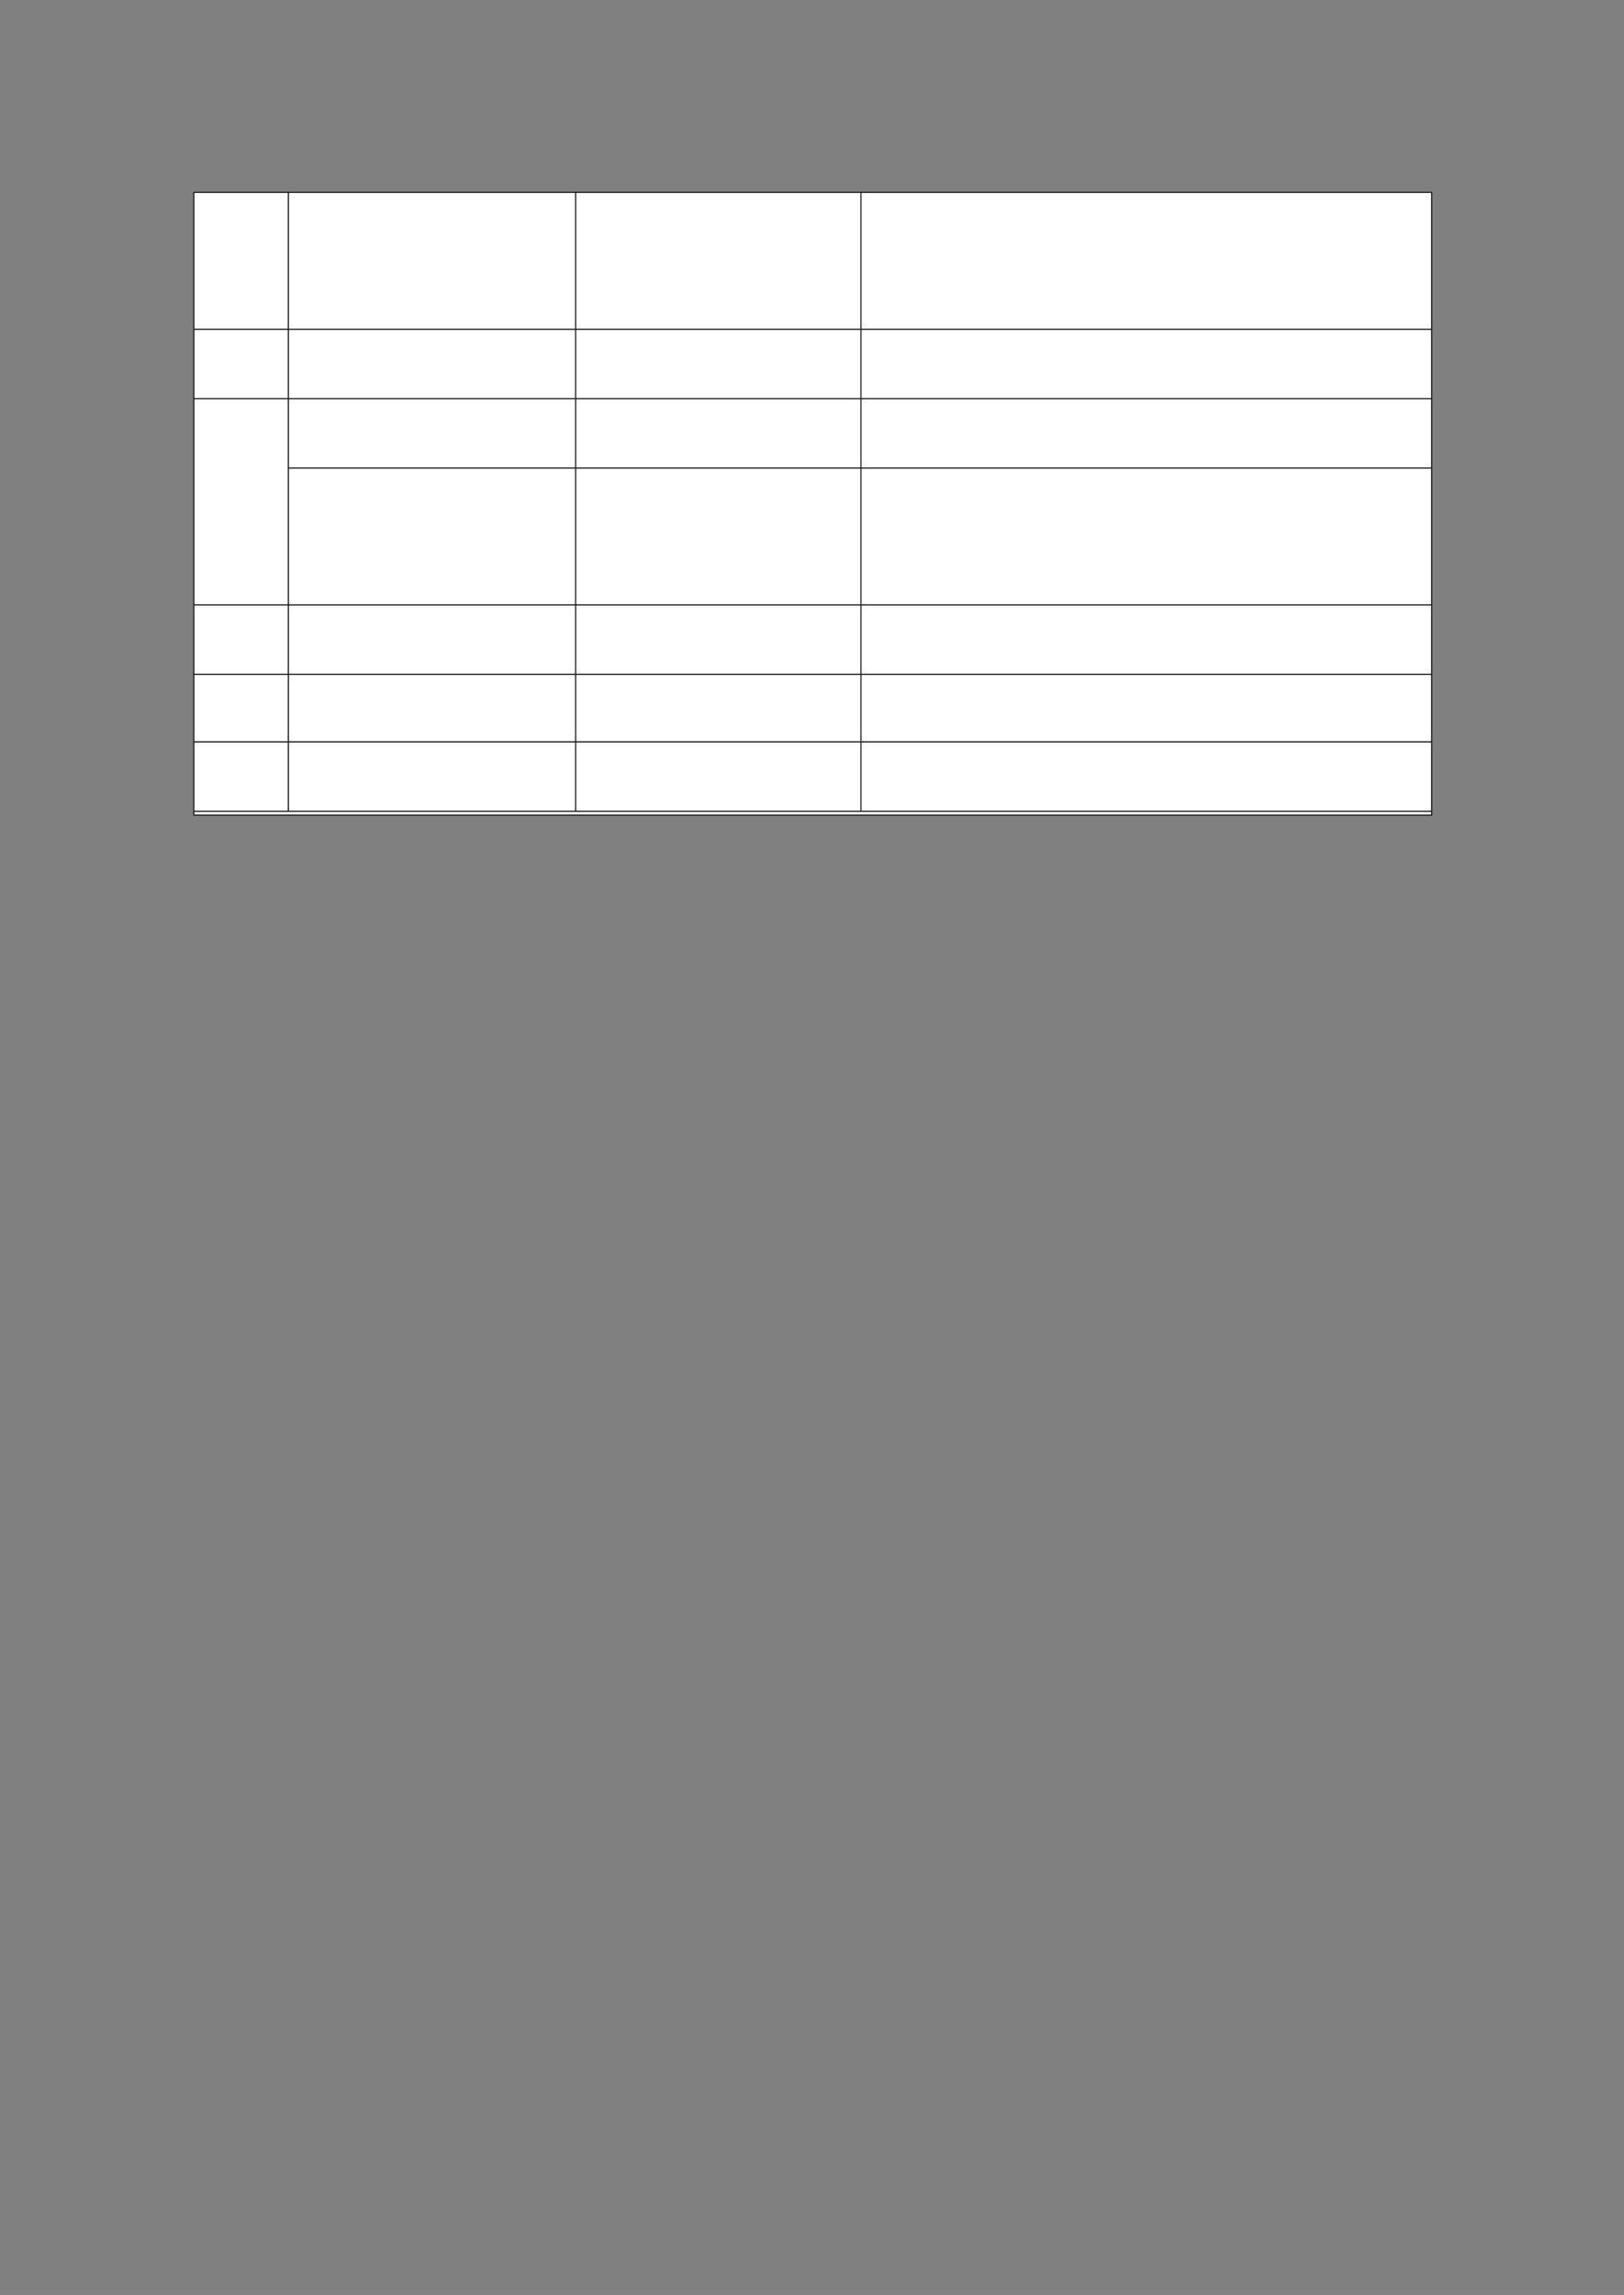 ﻿<?xml version="1.0" encoding="utf-8" standalone="yes"?><svg xmlns="http://www.w3.org/2000/svg" xmlns:xlink="http://www.w3.org/1999/xlink" version="1.1" width="1123" height="1587"><rect width="100%" height="100%" fill="#808080" stroke="none"/><!--Generated by Aspose.Words for .NET 20.7.0--><defs><clipPath id="clip001"><path d="M0.333,0.667 L65.333,0.667 L65.333,94.667 L0.333,94.667 Z" clip-rule="evenodd" /></clipPath><clipPath id="clip002"><path d="M0.333,0.667 L198.667,0.667 L198.667,94.667 L0.333,94.667 Z" clip-rule="evenodd" /></clipPath><clipPath id="clip003"><path d="M0.333,0.667 L197.333,0.667 L197.333,94.667 L0.333,94.667 Z" clip-rule="evenodd" /></clipPath><clipPath id="clip004"><path d="M0.333,0.667 L394.333,0.667 L394.333,94.667 L0.333,94.667 Z" clip-rule="evenodd" /></clipPath><clipPath id="clip005"><path d="M0.333,0.667 L65.333,0.667 L65.333,48 L0.333,48 Z" clip-rule="evenodd" /></clipPath><clipPath id="clip006"><path d="M0.333,0.667 L198.667,0.667 L198.667,48 L0.333,48 Z" clip-rule="evenodd" /></clipPath><clipPath id="clip007"><path d="M0.333,0.667 L197.333,0.667 L197.333,48 L0.333,48 Z" clip-rule="evenodd" /></clipPath><clipPath id="clip008"><path d="M0.333,0.667 L394.333,0.667 L394.333,48 L0.333,48 Z" clip-rule="evenodd" /></clipPath><clipPath id="clip009"><path d="M0.333,0.667 L198.667,0.667 L198.667,48 L0.333,48 Z" clip-rule="evenodd" /></clipPath><clipPath id="clip010"><path d="M0.333,0.667 L197.333,0.667 L197.333,48 L0.333,48 Z" clip-rule="evenodd" /></clipPath><clipPath id="clip011"><path d="M0.333,0.667 L394.333,0.667 L394.333,48 L0.333,48 Z" clip-rule="evenodd" /></clipPath><clipPath id="clip012"><path d="M0.333,0.667 L65.333,0.667 L65.333,142.667 L0.333,142.667 Z" clip-rule="evenodd" /></clipPath><clipPath id="clip013"><path d="M0.333,0.667 L198.667,0.667 L198.667,94.667 L0.333,94.667 Z" clip-rule="evenodd" /></clipPath><clipPath id="clip014"><path d="M0.333,0.667 L197.333,0.667 L197.333,94.667 L0.333,94.667 Z" clip-rule="evenodd" /></clipPath><clipPath id="clip015"><path d="M0.333,0.667 L394.333,0.667 L394.333,94.667 L0.333,94.667 Z" clip-rule="evenodd" /></clipPath><clipPath id="clip016"><path d="M0.333,0.667 L65.333,0.667 L65.333,48 L0.333,48 Z" clip-rule="evenodd" /></clipPath><clipPath id="clip017"><path d="M0.333,0.667 L198.667,0.667 L198.667,48 L0.333,48 Z" clip-rule="evenodd" /></clipPath><clipPath id="clip018"><path d="M0.333,0.667 L197.333,0.667 L197.333,48 L0.333,48 Z" clip-rule="evenodd" /></clipPath><clipPath id="clip019"><path d="M0.333,0.667 L394.333,0.667 L394.333,48 L0.333,48 Z" clip-rule="evenodd" /></clipPath><clipPath id="clip020"><path d="M0.333,0.667 L65.333,0.667 L65.333,46.667 L0.333,46.667 Z" clip-rule="evenodd" /></clipPath><clipPath id="clip021"><path d="M0.333,0.667 L198.667,0.667 L198.667,46.667 L0.333,46.667 Z" clip-rule="evenodd" /></clipPath><clipPath id="clip022"><path d="M0.333,0.667 L197.333,0.667 L197.333,46.667 L0.333,46.667 Z" clip-rule="evenodd" /></clipPath><clipPath id="clip023"><path d="M0.333,0.667 L394.333,0.667 L394.333,46.667 L0.333,46.667 Z" clip-rule="evenodd" /></clipPath><clipPath id="clip024"><path d="M0.333,0.667 L65.333,0.667 L65.333,48 L0.333,48 Z" clip-rule="evenodd" /></clipPath><clipPath id="clip025"><path d="M0.333,0.667 L198.667,0.667 L198.667,48 L0.333,48 Z" clip-rule="evenodd" /></clipPath><clipPath id="clip026"><path d="M0.333,0.667 L197.333,0.667 L197.333,48 L0.333,48 Z" clip-rule="evenodd" /></clipPath><clipPath id="clip027"><path d="M0.333,0.667 L394.333,0.667 L394.333,48 L0.333,48 Z" clip-rule="evenodd" /></clipPath><clipPath id="clip028"><path d="M0.333,0.667 L855.667,0.667 L855.667,2.667 L0.333,2.667 Z" clip-rule="evenodd" /></clipPath></defs><g transform="translate(0.167,0)"><g transform="translate(133.867,132.667)"><g><g><g><path d="M0.333,0.667 L65.333,0.667 L65.333,94.667 L0.333,94.667 Z" fill="#ffffff" fill-rule="evenodd" /><g clip-path="url(#clip001)"><g transform="translate(0.667,0.667)" /></g><path d="M65.667,0.667 L264,0.667 L264,94.667 L65.667,94.667 Z" fill="#ffffff" fill-rule="evenodd" /><g transform="translate(65.333,0)" clip-path="url(#clip002)"><g transform="translate(0.667,0.667)" /></g><path d="M264.333,0.667 L461.333,0.667 L461.333,94.667 L264.333,94.667 Z" fill="#ffffff" fill-rule="evenodd" /><g transform="translate(264,0)" clip-path="url(#clip003)"><g transform="translate(0.667,0.667)" /></g><path d="M461.667,0.667 L855.667,0.667 L855.667,94.667 L461.667,94.667 Z" fill="#ffffff" fill-rule="evenodd" /><g transform="translate(461.333,0)" clip-path="url(#clip004)"><g transform="translate(0.667,0.667)" /></g></g><g transform="translate(0,94.667)"><path d="M0.333,0.667 L65.333,0.667 L65.333,48 L0.333,48 Z" fill="#ffffff" fill-rule="evenodd" /><g clip-path="url(#clip005)"><g transform="translate(0.667,0.667)" /></g><path d="M65.667,0.667 L264,0.667 L264,48 L65.667,48 Z" fill="#ffffff" fill-rule="evenodd" /><g transform="translate(65.333,0)" clip-path="url(#clip006)"><g transform="translate(0.667,0.667)" /></g><path d="M264.333,0.667 L461.333,0.667 L461.333,48 L264.333,48 Z" fill="#ffffff" fill-rule="evenodd" /><g transform="translate(264,0)" clip-path="url(#clip007)"><g transform="translate(0.667,0.667)" /></g><path d="M461.667,0.667 L855.667,0.667 L855.667,48 L461.667,48 Z" fill="#ffffff" fill-rule="evenodd" /><g transform="translate(461.333,0)" clip-path="url(#clip008)"><g transform="translate(0.667,0.667)" /></g></g><g transform="translate(0,142.667)"><g /><path d="M65.667,0.667 L264,0.667 L264,48 L65.667,48 Z" fill="#ffffff" fill-rule="evenodd" /><g transform="translate(65.333,0)" clip-path="url(#clip009)"><g transform="translate(0.667,0.667)" /></g><path d="M264.333,0.667 L461.333,0.667 L461.333,48 L264.333,48 Z" fill="#ffffff" fill-rule="evenodd" /><g transform="translate(264,0)" clip-path="url(#clip010)"><g transform="translate(0.667,0.667)" /></g><path d="M461.667,0.667 L855.667,0.667 L855.667,48 L461.667,48 Z" fill="#ffffff" fill-rule="evenodd" /><g transform="translate(461.333,0)" clip-path="url(#clip011)"><g transform="translate(0.667,0.667)" /></g></g><g transform="translate(0,190.667)"><g /><path d="M0.333,-47.333 L65.333,-47.333 L65.333,94.667 L0.333,94.667 Z" fill="#ffffff" fill-rule="evenodd" /><g transform="translate(0,-48)" clip-path="url(#clip012)"><g transform="translate(0.667,0.667)" /></g><path d="M65.667,0.667 L264,0.667 L264,94.667 L65.667,94.667 Z" fill="#ffffff" fill-rule="evenodd" /><g transform="translate(65.333,0)" clip-path="url(#clip013)"><g transform="translate(0.667,0.667)" /></g><path d="M264.333,0.667 L461.333,0.667 L461.333,94.667 L264.333,94.667 Z" fill="#ffffff" fill-rule="evenodd" /><g transform="translate(264,0)" clip-path="url(#clip014)"><g transform="translate(0.667,0.667)" /></g><path d="M461.667,0.667 L855.667,0.667 L855.667,94.667 L461.667,94.667 Z" fill="#ffffff" fill-rule="evenodd" /><g transform="translate(461.333,0)" clip-path="url(#clip015)"><g transform="translate(0.667,0.667)" /></g></g><g transform="translate(0,285.333)"><path d="M0.333,0.667 L65.333,0.667 L65.333,48 L0.333,48 Z" fill="#ffffff" fill-rule="evenodd" /><g clip-path="url(#clip016)"><g transform="translate(0.667,0.667)" /></g><path d="M65.667,0.667 L264,0.667 L264,48 L65.667,48 Z" fill="#ffffff" fill-rule="evenodd" /><g transform="translate(65.333,0)" clip-path="url(#clip017)"><g transform="translate(0.667,0.667)" /></g><path d="M264.333,0.667 L461.333,0.667 L461.333,48 L264.333,48 Z" fill="#ffffff" fill-rule="evenodd" /><g transform="translate(264,0)" clip-path="url(#clip018)"><g transform="translate(0.667,0.667)" /></g><path d="M461.667,0.667 L855.667,0.667 L855.667,48 L461.667,48 Z" fill="#ffffff" fill-rule="evenodd" /><g transform="translate(461.333,0)" clip-path="url(#clip019)"><g transform="translate(0.667,0.667)" /></g></g><g transform="translate(0,333.333)"><path d="M0.333,0.667 L65.333,0.667 L65.333,46.667 L0.333,46.667 Z" fill="#ffffff" fill-rule="evenodd" /><g clip-path="url(#clip020)"><g transform="translate(0.667,0.667)" /></g><path d="M65.667,0.667 L264,0.667 L264,46.667 L65.667,46.667 Z" fill="#ffffff" fill-rule="evenodd" /><g transform="translate(65.333,0)" clip-path="url(#clip021)"><g transform="translate(0.667,0.667)" /></g><path d="M264.333,0.667 L461.333,0.667 L461.333,46.667 L264.333,46.667 Z" fill="#ffffff" fill-rule="evenodd" /><g transform="translate(264,0)" clip-path="url(#clip022)"><g transform="translate(0.667,0.667)" /></g><path d="M461.667,0.667 L855.667,0.667 L855.667,46.667 L461.667,46.667 Z" fill="#ffffff" fill-rule="evenodd" /><g transform="translate(461.333,0)" clip-path="url(#clip023)"><g transform="translate(0.667,0.667)" /></g></g><g transform="translate(0,380)"><path d="M0.333,0.667 L65.333,0.667 L65.333,48 L0.333,48 Z" fill="#ffffff" fill-rule="evenodd" /><g clip-path="url(#clip024)"><g transform="translate(0.667,0.667)" /></g><path d="M65.667,0.667 L264,0.667 L264,48 L65.667,48 Z" fill="#ffffff" fill-rule="evenodd" /><g transform="translate(65.333,0)" clip-path="url(#clip025)"><g transform="translate(0.667,0.667)" /></g><path d="M264.333,0.667 L461.333,0.667 L461.333,48 L264.333,48 Z" fill="#ffffff" fill-rule="evenodd" /><g transform="translate(264,0)" clip-path="url(#clip026)"><g transform="translate(0.667,0.667)" /></g><path d="M461.667,0.667 L855.667,0.667 L855.667,48 L461.667,48 Z" fill="#ffffff" fill-rule="evenodd" /><g transform="translate(461.333,0)" clip-path="url(#clip027)"><g transform="translate(0.667,0.667)" /></g></g><g transform="translate(0,428)"><path d="M0.333,0.667 L855.667,0.667 L855.667,2.667 L0.333,2.667 Z" fill="#ffffff" fill-rule="evenodd" /><g clip-path="url(#clip028)"><g transform="translate(0.667,0.667)" /></g></g><path d="M0,0.667 L0,430.667 " stroke-width="0.667" stroke-miterlimit="13.333" stroke="#000000" fill="none" fill-rule="evenodd" /><path d="M65.333,0.667 L65.333,94.667 " stroke-width="0.667" stroke-miterlimit="13.333" stroke="#000000" fill="none" fill-rule="evenodd" /><path d="M65.333,95.333 L65.333,142.667 " stroke-width="0.667" stroke-miterlimit="13.333" stroke="#000000" fill="none" fill-rule="evenodd" /><path d="M65.333,143.333 L65.333,285.333 " stroke-width="0.667" stroke-miterlimit="13.333" stroke="#000000" fill="none" fill-rule="evenodd" /><path d="M65.333,286 L65.333,333.333 " stroke-width="0.667" stroke-miterlimit="13.333" stroke="#000000" fill="none" fill-rule="evenodd" /><path d="M65.333,334 L65.333,380 " stroke-width="0.667" stroke-miterlimit="13.333" stroke="#000000" fill="none" fill-rule="evenodd" /><path d="M65.333,380.667 L65.333,428 " stroke-width="0.667" stroke-miterlimit="13.333" stroke="#000000" fill="none" fill-rule="evenodd" /><path d="M264,0.667 L264,94.667 " stroke-width="0.667" stroke-miterlimit="13.333" stroke="#000000" fill="none" fill-rule="evenodd" /><path d="M264,95.333 L264,142.667 " stroke-width="0.667" stroke-miterlimit="13.333" stroke="#000000" fill="none" fill-rule="evenodd" /><path d="M264,143.333 L264,190.667 " stroke-width="0.667" stroke-miterlimit="13.333" stroke="#000000" fill="none" fill-rule="evenodd" /><path d="M264,191.333 L264,285.333 " stroke-width="0.667" stroke-miterlimit="13.333" stroke="#000000" fill="none" fill-rule="evenodd" /><path d="M264,286 L264,333.333 " stroke-width="0.667" stroke-miterlimit="13.333" stroke="#000000" fill="none" fill-rule="evenodd" /><path d="M264,334 L264,380 " stroke-width="0.667" stroke-miterlimit="13.333" stroke="#000000" fill="none" fill-rule="evenodd" /><path d="M264,380.667 L264,428 " stroke-width="0.667" stroke-miterlimit="13.333" stroke="#000000" fill="none" fill-rule="evenodd" /><path d="M461.333,0.667 L461.333,94.667 " stroke-width="0.667" stroke-miterlimit="13.333" stroke="#000000" fill="none" fill-rule="evenodd" /><path d="M461.333,95.333 L461.333,142.667 " stroke-width="0.667" stroke-miterlimit="13.333" stroke="#000000" fill="none" fill-rule="evenodd" /><path d="M461.333,143.333 L461.333,190.667 " stroke-width="0.667" stroke-miterlimit="13.333" stroke="#000000" fill="none" fill-rule="evenodd" /><path d="M461.333,191.333 L461.333,285.333 " stroke-width="0.667" stroke-miterlimit="13.333" stroke="#000000" fill="none" fill-rule="evenodd" /><path d="M461.333,286 L461.333,333.333 " stroke-width="0.667" stroke-miterlimit="13.333" stroke="#000000" fill="none" fill-rule="evenodd" /><path d="M461.333,334 L461.333,380 " stroke-width="0.667" stroke-miterlimit="13.333" stroke="#000000" fill="none" fill-rule="evenodd" /><path d="M461.333,380.667 L461.333,428 " stroke-width="0.667" stroke-miterlimit="13.333" stroke="#000000" fill="none" fill-rule="evenodd" /><path d="M856,0.667 L856,430.667 " stroke-width="0.667" stroke-miterlimit="13.333" stroke="#000000" fill="none" fill-rule="evenodd" /><path d="M-0.333,0.333 L856.333,0.333 " stroke-width="0.667" stroke-miterlimit="13.333" stroke="#000000" fill="none" fill-rule="evenodd" /><path d="M0.333,95 L855.667,95 " stroke-width="0.667" stroke-miterlimit="13.333" stroke="#000000" fill="none" fill-rule="evenodd" /><path d="M0.333,143 L855.667,143 " stroke-width="0.667" stroke-miterlimit="13.333" stroke="#000000" fill="none" fill-rule="evenodd" /><path d="M65.667,191 L855.667,191 " stroke-width="0.667" stroke-miterlimit="13.333" stroke="#000000" fill="none" fill-rule="evenodd" /><path d="M0.333,285.667 L855.667,285.667 " stroke-width="0.667" stroke-miterlimit="13.333" stroke="#000000" fill="none" fill-rule="evenodd" /><path d="M0.333,333.667 L855.667,333.667 " stroke-width="0.667" stroke-miterlimit="13.333" stroke="#000000" fill="none" fill-rule="evenodd" /><path d="M0.333,380.333 L855.667,380.333 " stroke-width="0.667" stroke-miterlimit="13.333" stroke="#000000" fill="none" fill-rule="evenodd" /><path d="M0.333,428.333 L855.667,428.333 " stroke-width="0.667" stroke-miterlimit="13.333" stroke="#000000" fill="none" fill-rule="evenodd" /><path d="M-0.333,431 L856.333,431 " stroke-width="0.667" stroke-miterlimit="13.333" stroke="#000000" fill="none" fill-rule="evenodd" /></g><g transform="translate(0,431.333)" /></g></g></g></svg>